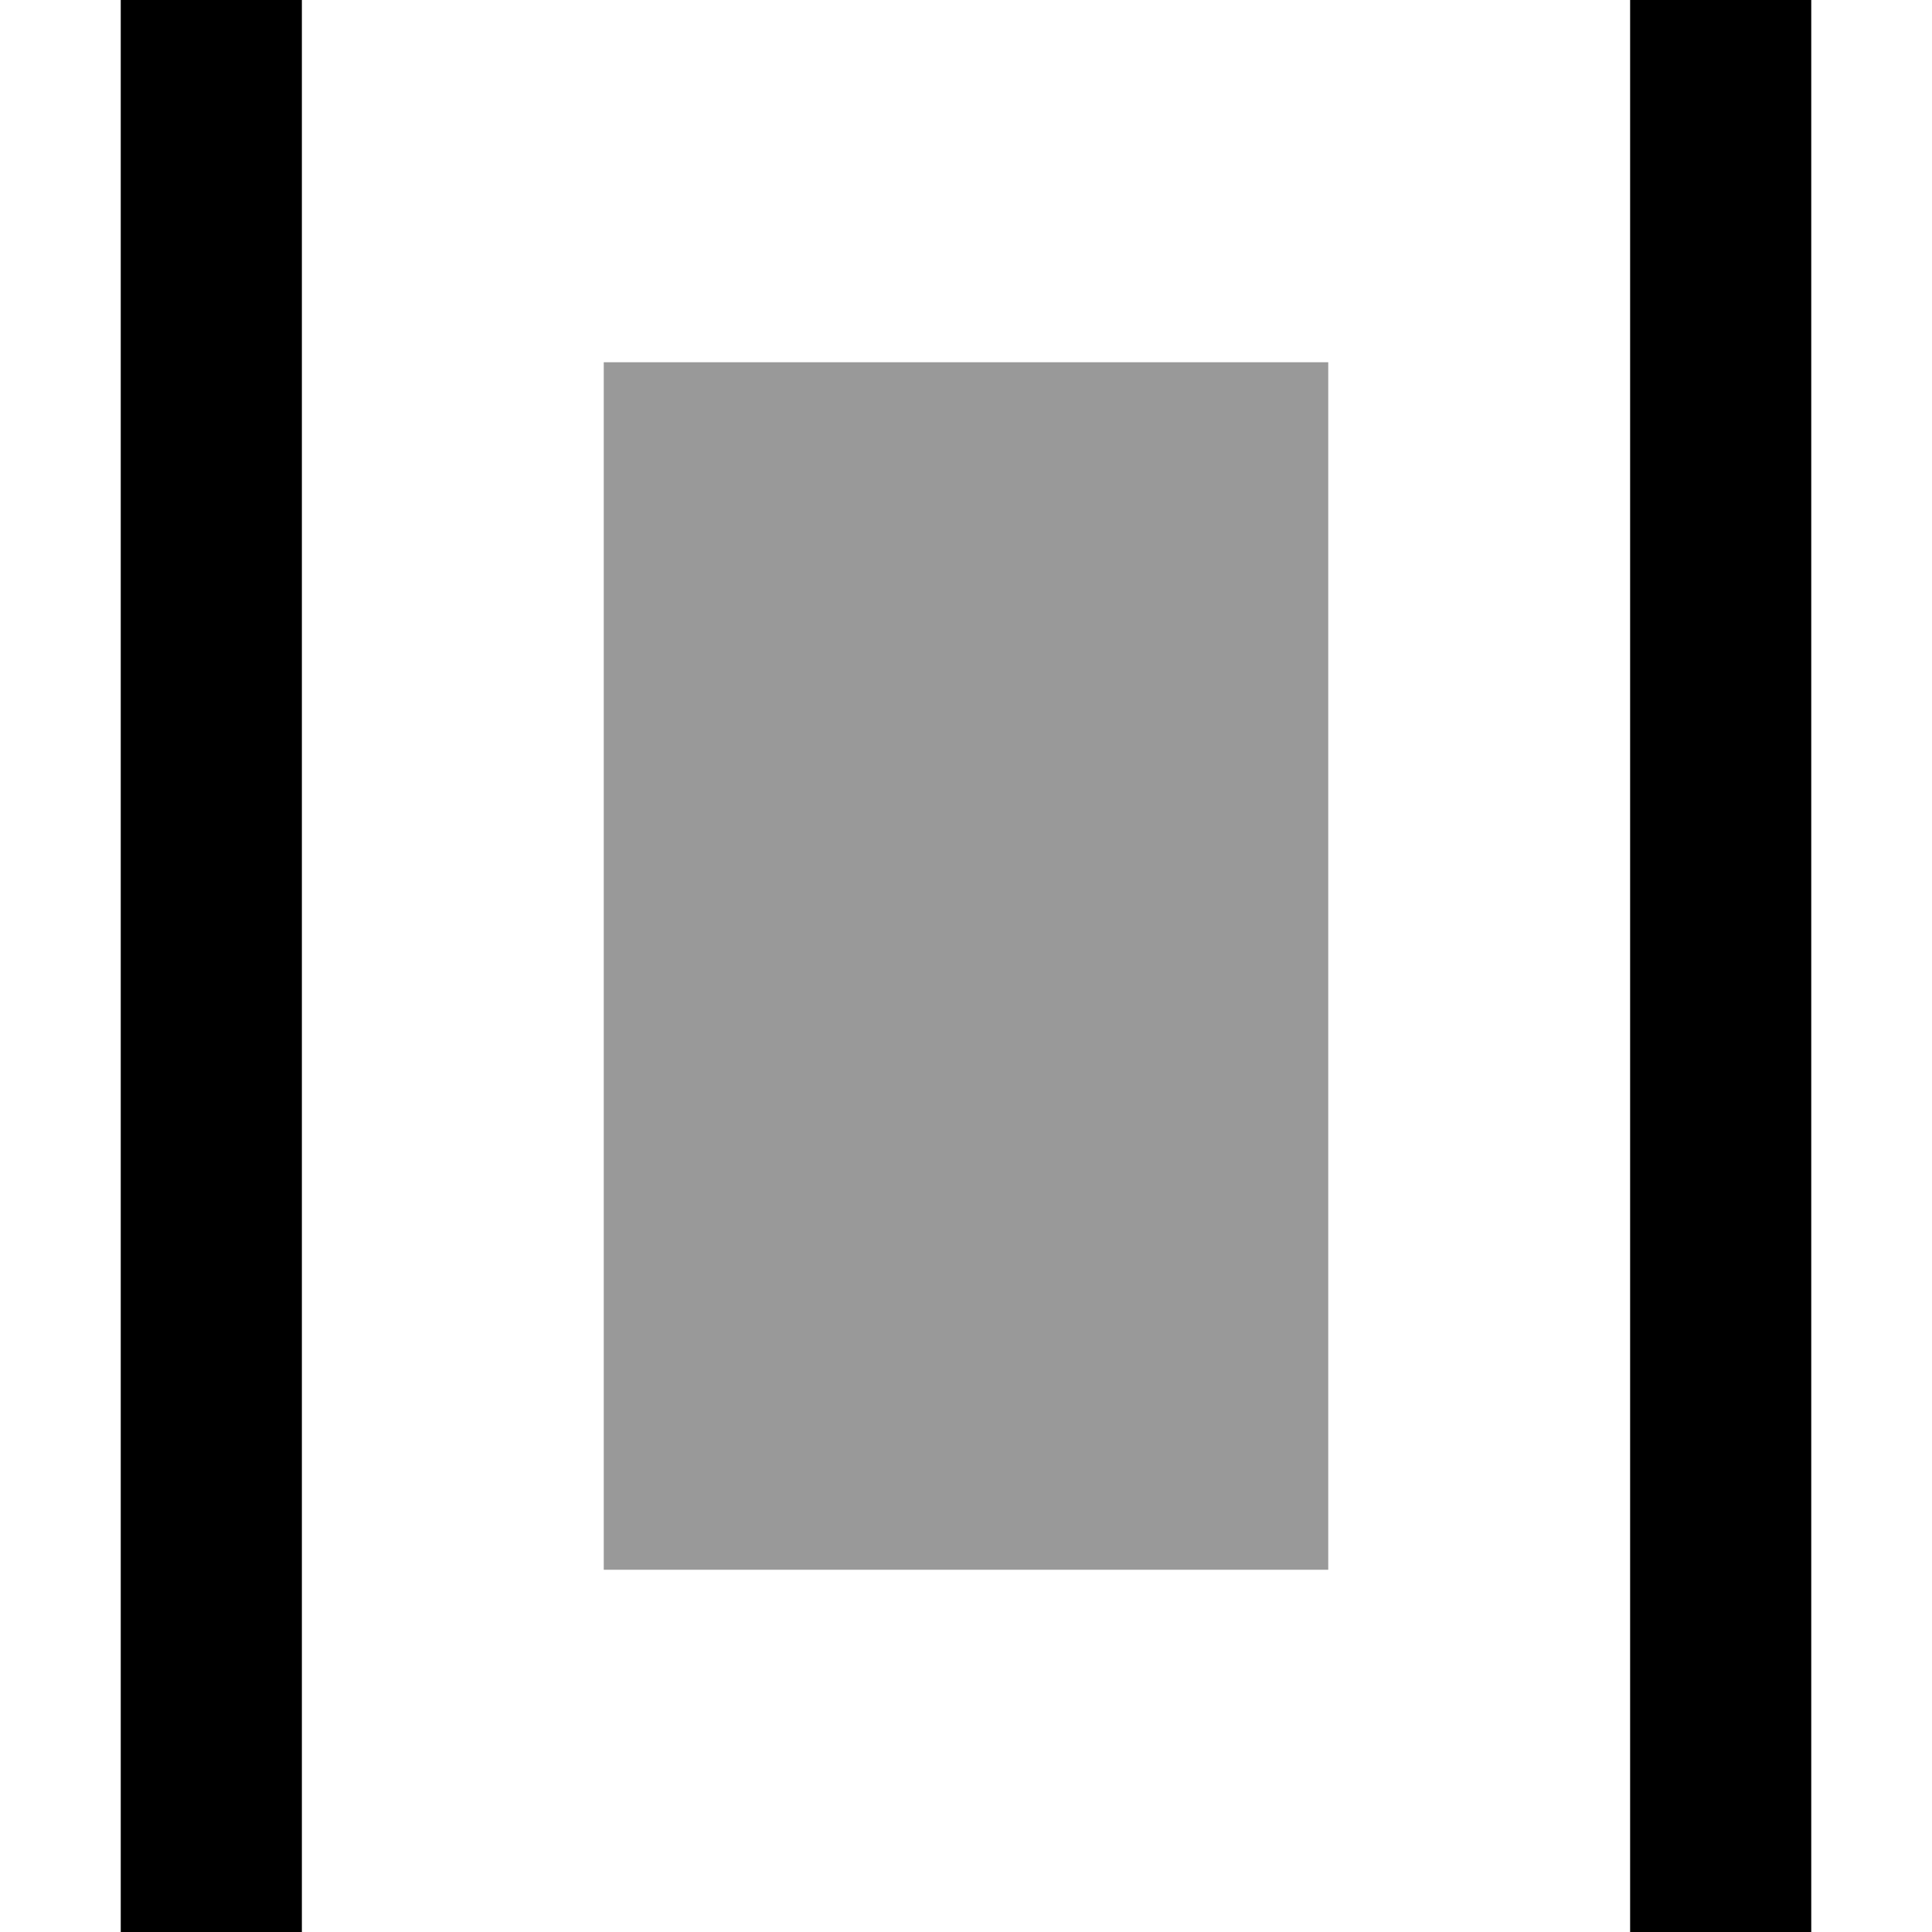 <svg xmlns="http://www.w3.org/2000/svg" viewBox="0 0 512 512"><!--! Font Awesome Pro 6.7.1 by @fontawesome - https://fontawesome.com License - https://fontawesome.com/license (Commercial License) Copyright 2024 Fonticons, Inc. --><defs><style>.fa-secondary{opacity:.4}</style></defs><path class="fa-secondary" d="M160 96l192 0 0 320-192 0 0-320z"/><path class="fa-primary" d="M80 0L32 0l0 512 48 0L80 0zM480 0L432 0l0 512 48 0L480 0z"/></svg>